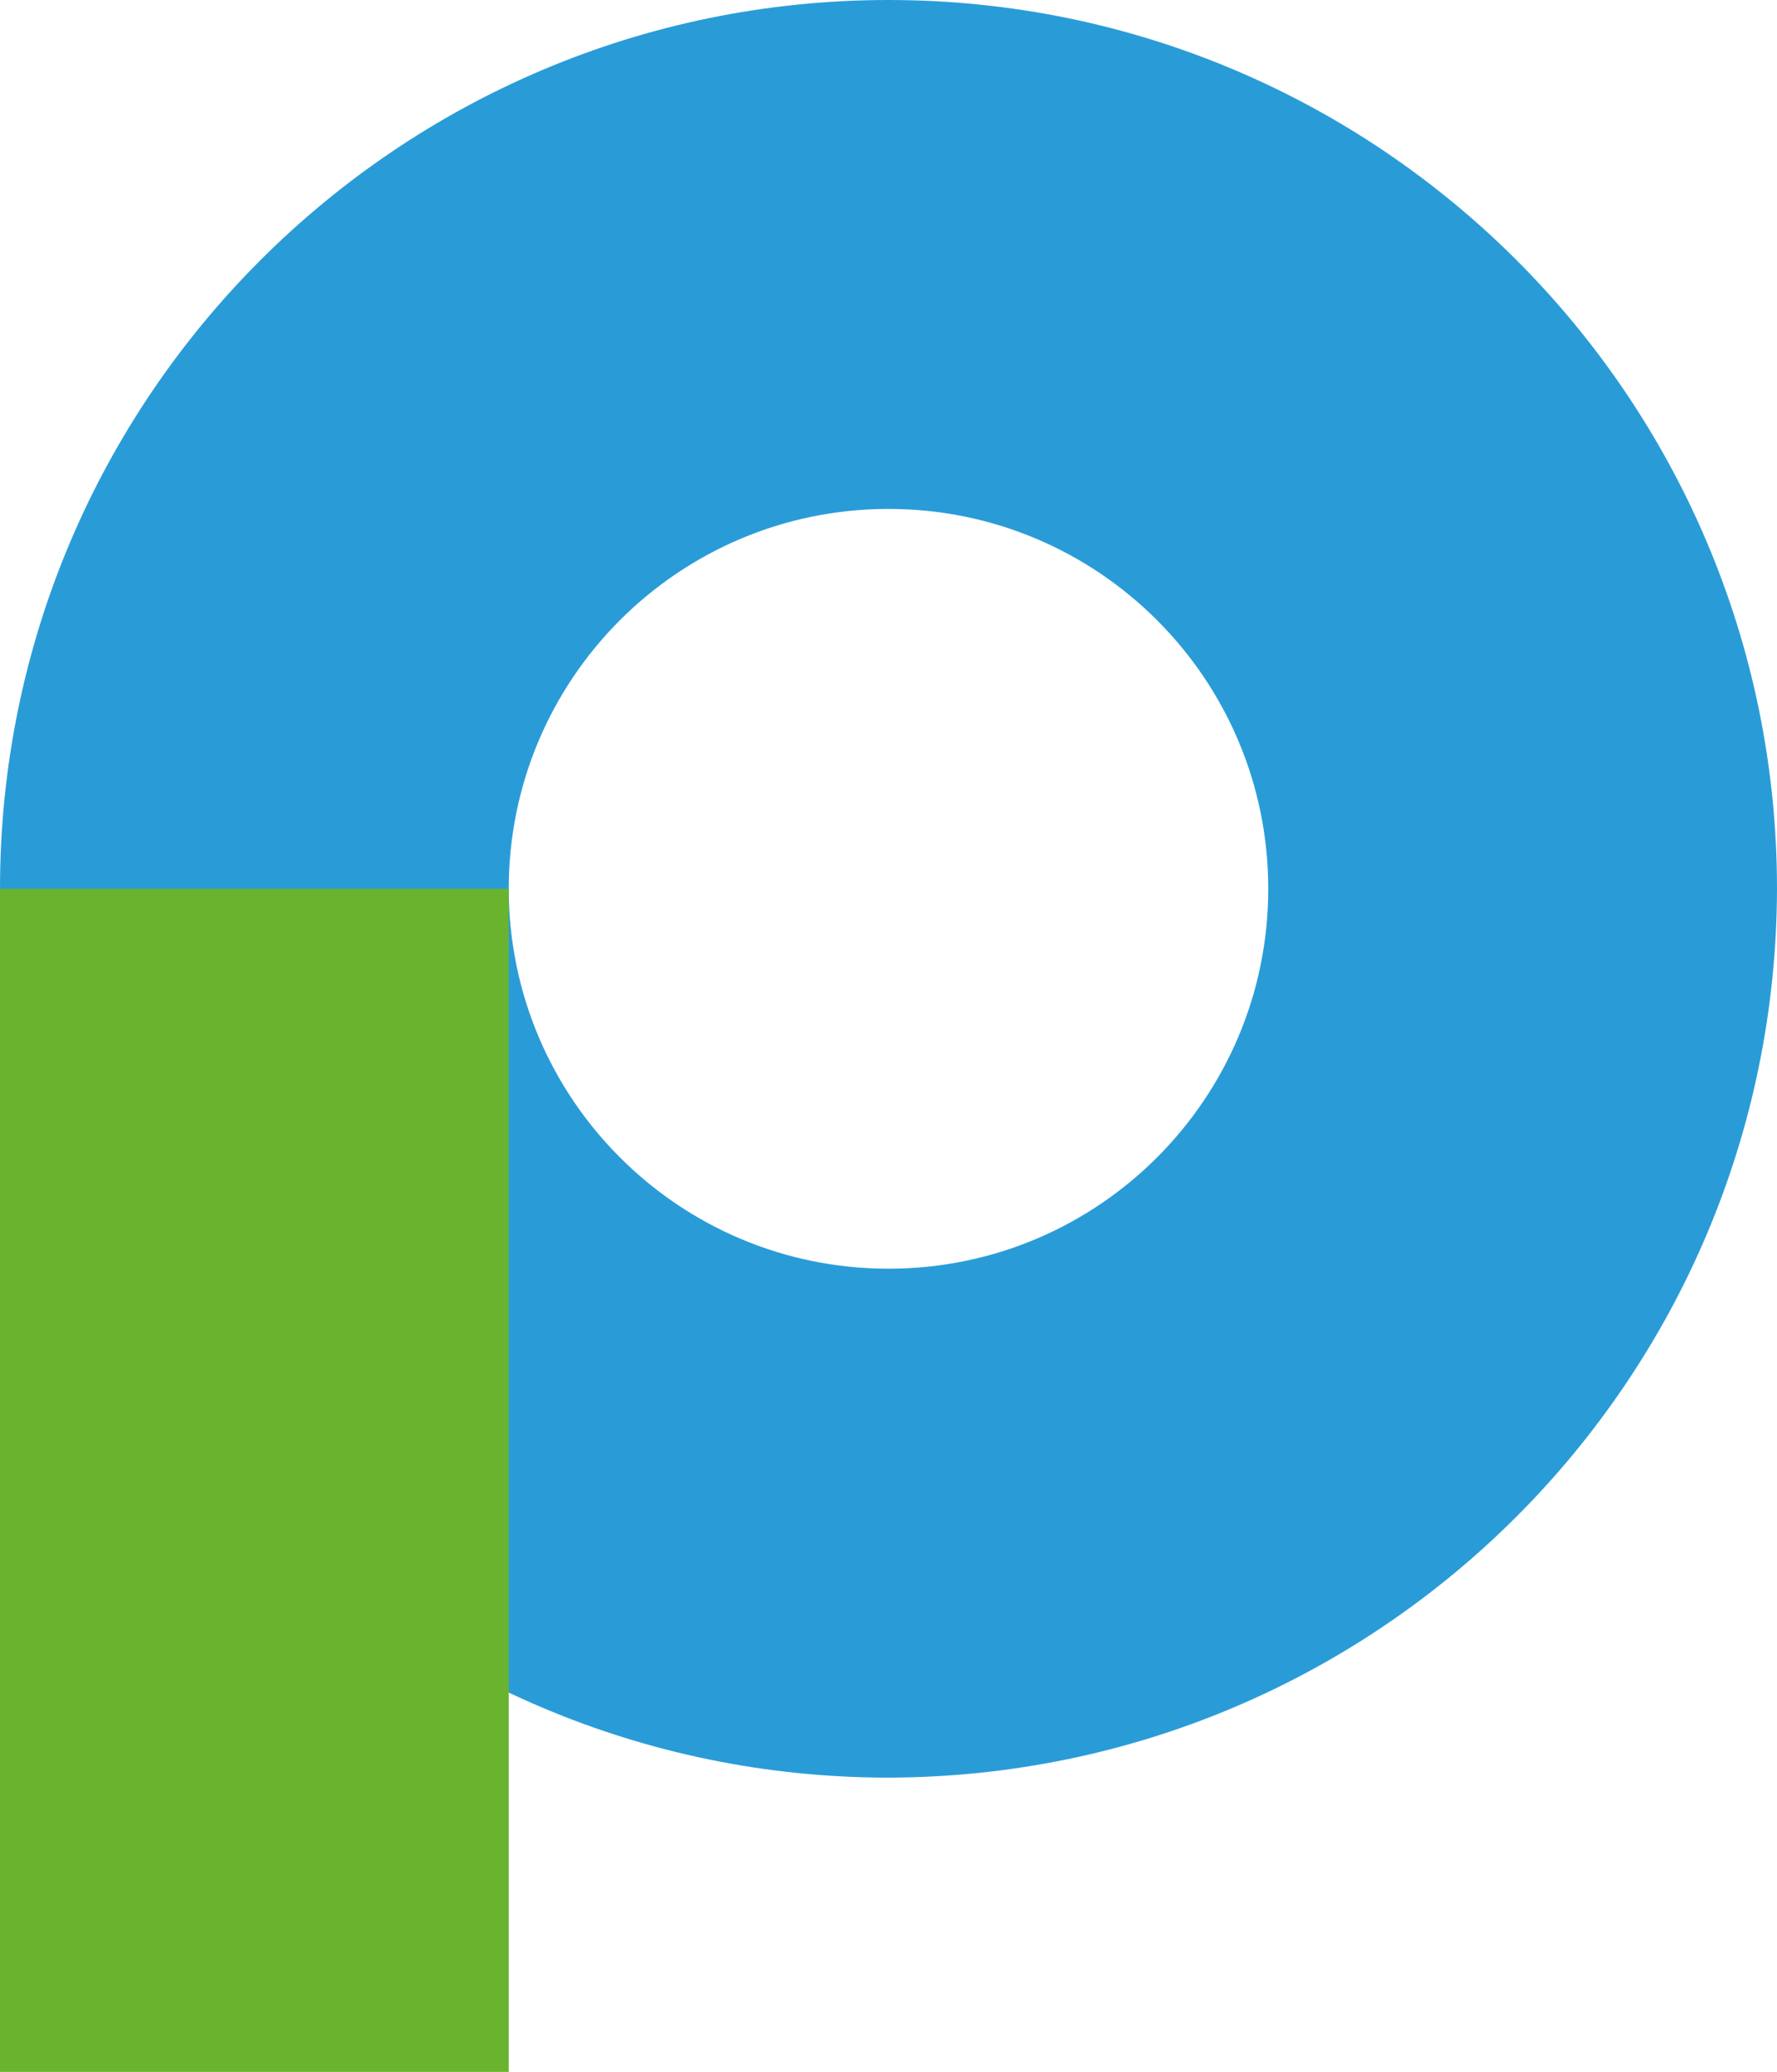 <?xml version="1.0" encoding="utf-8"?>
<!-- Generator: Adobe Illustrator 26.0.3, SVG Export Plug-In . SVG Version: 6.00 Build 0)  -->
<svg version="1.1" id="Layer_1" xmlns="http://www.w3.org/2000/svg" xmlns:xlink="http://www.w3.org/1999/xlink" x="0px" y="0px"
	 viewBox="0 0 147.4 171.8" style="enable-background:new 0 0 147.4 171.8;" xml:space="preserve">
<style type="text/css">
	.st0{fill:#299CD8;}
	.st1{fill:#6AB32E;}
</style>
<path class="st0" d="M73.7,147.4C33,147.4,0,114.4,0,73.7S33,0,73.7,0s73.7,33,73.7,73.7C147.3,114.4,114.4,147.3,73.7,147.4z
	 M73.7,42.2c-17.4,0-31.5,14.1-31.5,31.5s14.1,31.5,31.5,31.5s31.5-14.1,31.5-31.5S91.1,42.2,73.7,42.2z"/>
<path class="st1" d="M0,73.7h42.2v98.2H0V73.7z"/>
</svg>
